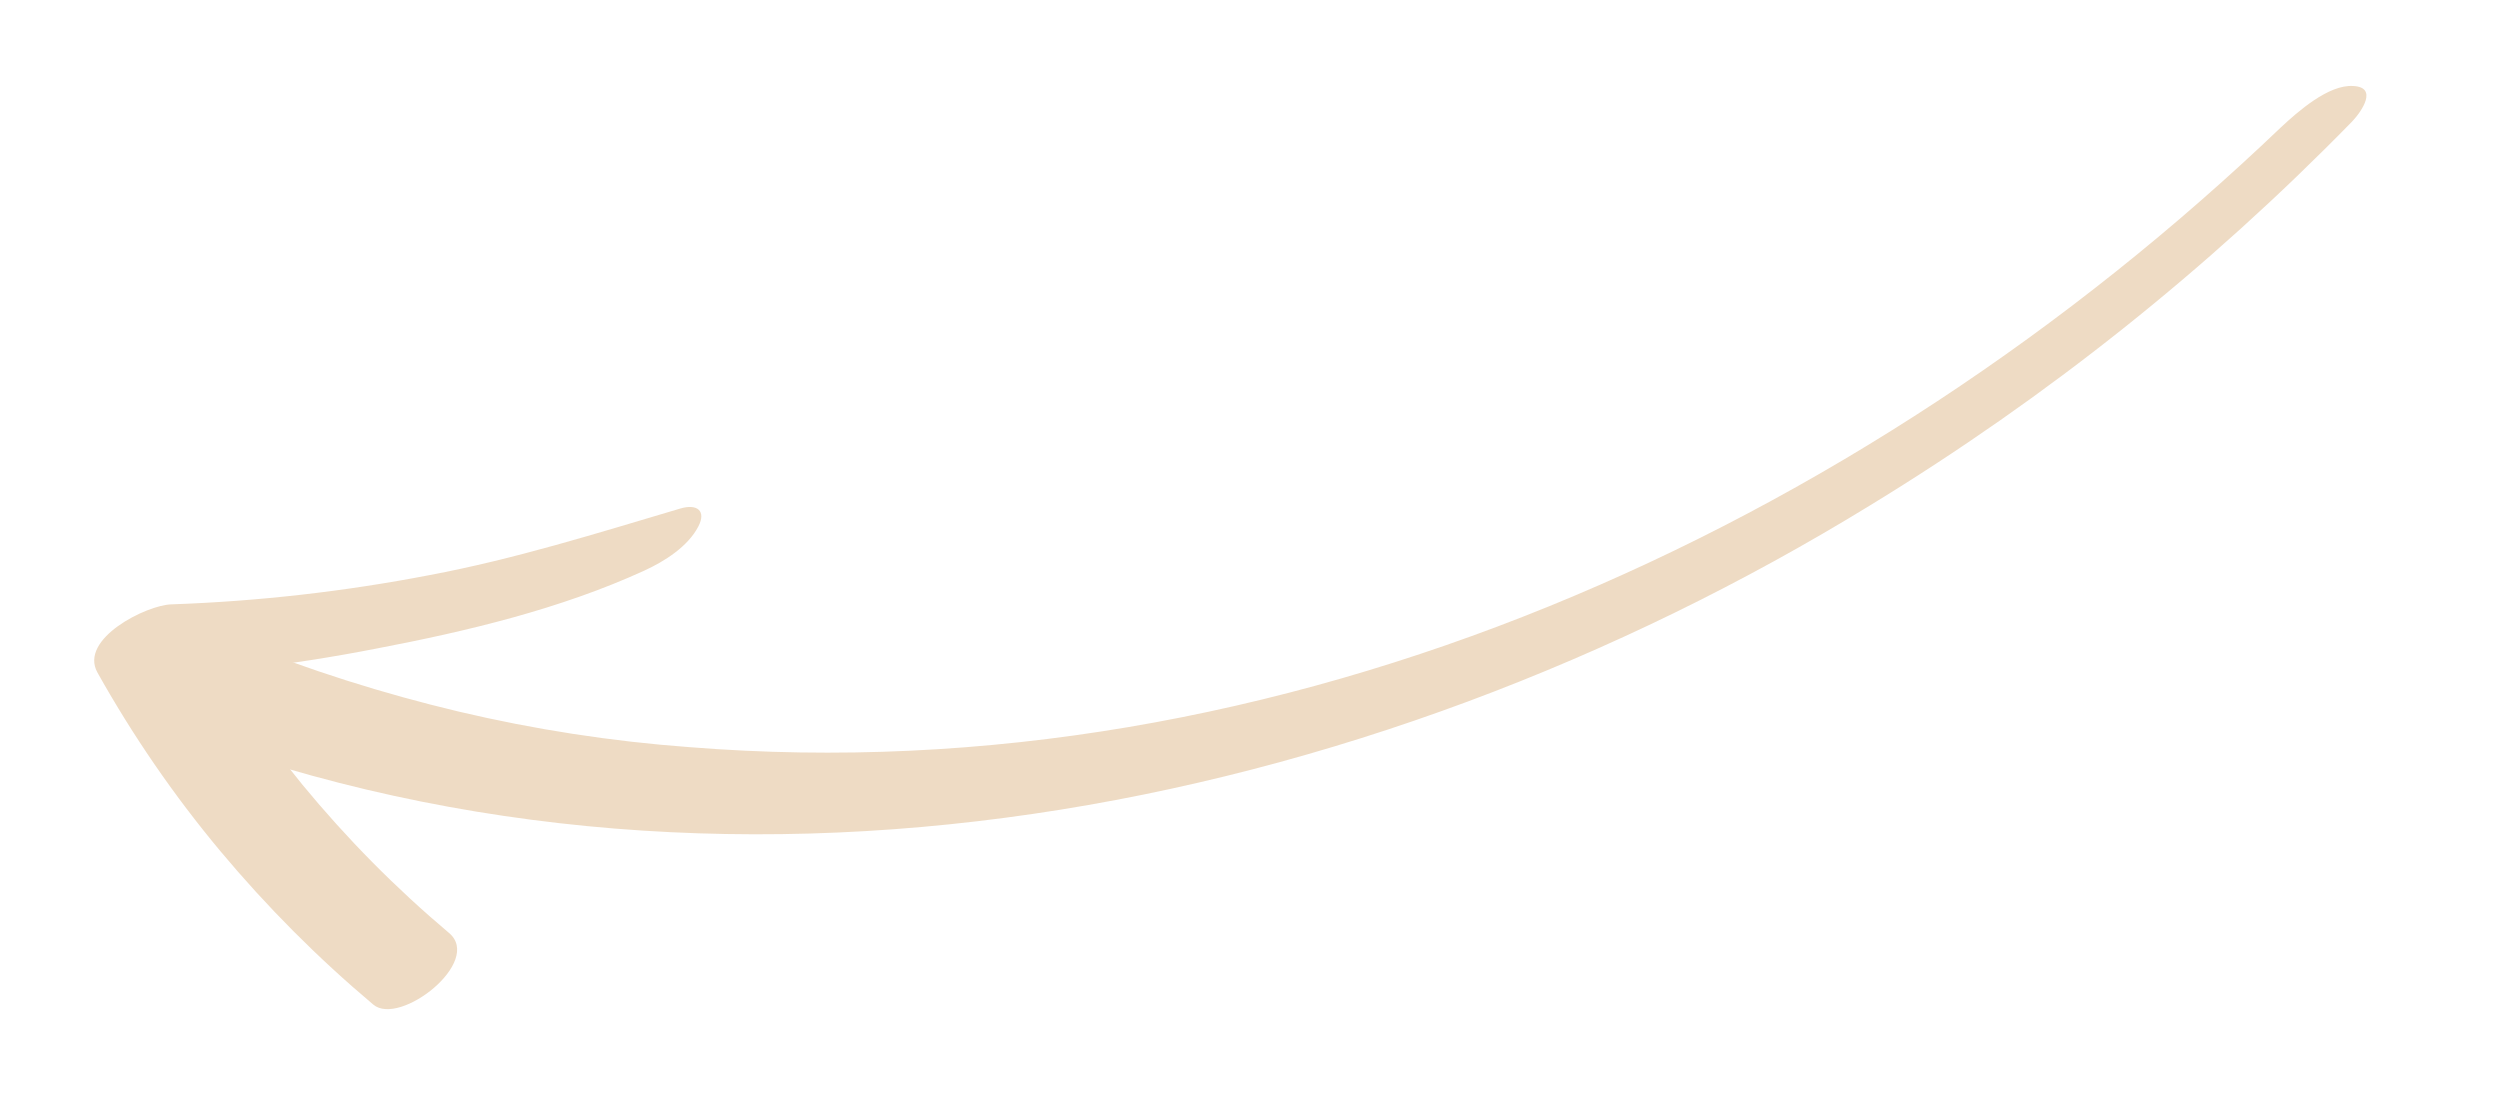 <?xml version="1.0" encoding="UTF-8"?> <svg xmlns="http://www.w3.org/2000/svg" version="1.2" viewBox="0 0 436 194" width="436" height="194"><title>1-svg</title><defs><clipPath id="cp1"><path d="m24 14h389v132h-389z"></path></clipPath><clipPath id="cp2"><path d="m434.84 69.94l-384.29 141.45-37.31-101.35 384.3-141.45z"></path></clipPath><clipPath id="cp3"><path d="m434.84 69.94l-384.29 141.45-37.31-101.35 384.3-141.45z"></path></clipPath><clipPath id="cp4"><path d="m16 88h107v88h-107z"></path></clipPath><clipPath id="cp5"><path d="m434.84 69.94l-384.29 141.45-37.31-101.35 384.3-141.45z"></path></clipPath><clipPath id="cp6"><path d="m434.84 69.94l-384.29 141.45-37.31-101.35 384.3-141.45z"></path></clipPath></defs><style> .s0 { fill: #eedbc4 } </style><g id="Clip-Path" clip-path="url(#cp1)"><g><g id="Clip-Path" clip-path="url(#cp2)"><g><g id="Clip-Path" clip-path="url(#cp3)"><g><path class="s0" d="m397.8 22.2c-73.6 70.4-174.4 116.4-277.6 108.1q-20.3-1.5-40.2-6.2-19.8-4.7-38.7-12.3c-4.3-1.8-9.7 1.5-12.8 4.4-1.8 1.7-6.6 8-2.2 9.7 98.6 39 211.6 16.4 299.9-37.8q46.2-28.2 84-66.9c1.8-1.9 4.5-6 0.2-6.2-4.3-0.3-9.7 4.5-12.6 7.2z"></path></g></g></g></g></g></g><g id="Clip-Path" clip-path="url(#cp4)"><g><g id="Clip-Path" clip-path="url(#cp5)"><g><g id="Clip-Path" clip-path="url(#cp6)"><g><path class="s0" d="m118.6 88.7c-14.5 4.3-28.8 8.8-43.7 11.6q-22.3 4.3-45 5.1c-4.3 0.1-16.2 6-12.9 11.9q9.3 16.6 21.4 31.1 12.2 14.6 26.7 26.8c4.6 3.9 19.2-7.5 13.2-12.5q-14-11.8-25.6-25.9-11.6-14.2-20.5-30.2l-12.9 11.9q23.4-0.9 46.4-5.4c15.7-3 32.1-6.9 46.7-13.6 3.5-1.6 7.6-4.2 9.4-7.7 1.4-2.7-0.2-4-3.2-3.1z"></path></g></g></g></g></g></g></svg> 